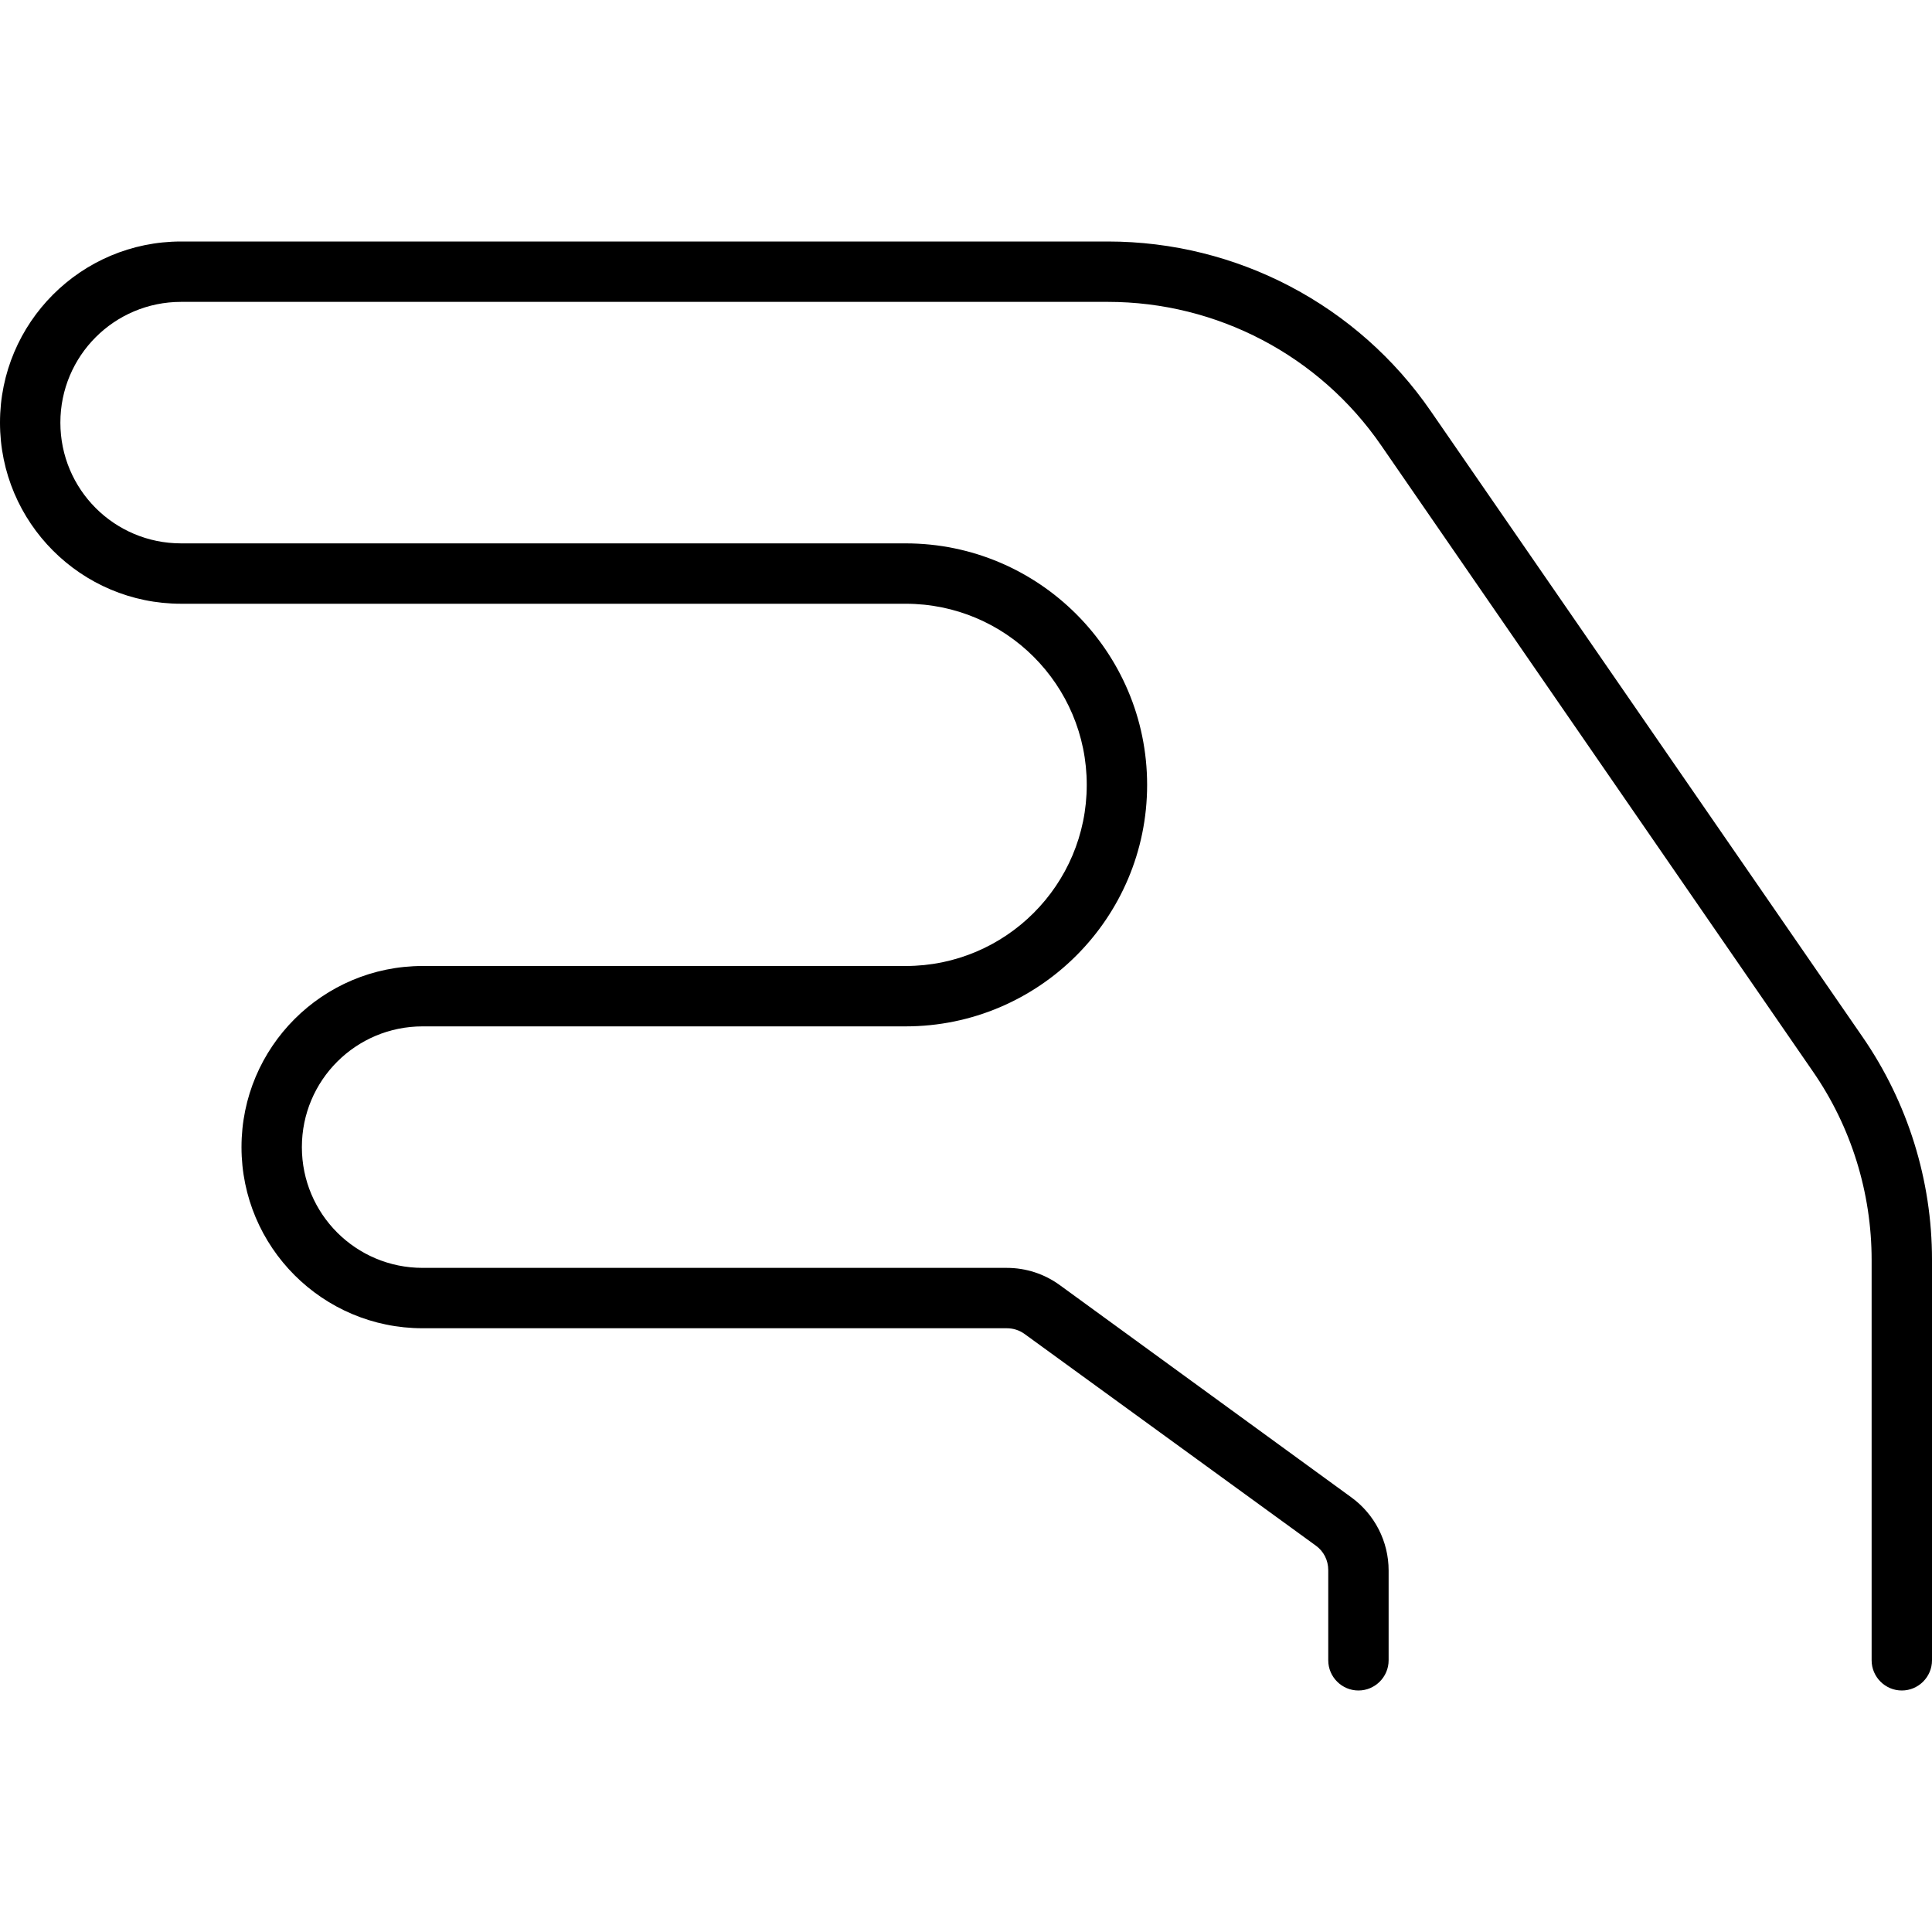<svg xmlns="http://www.w3.org/2000/svg" viewBox="0 0 512 512"><!--! Font Awesome Pro 6.5.2 by @fontawesome - https://fontawesome.com License - https://fontawesome.com/license (Commercial License) Copyright 2024 Fonticons, Inc. --><path d="M0 112C0 85.5 21.5 64 48 64H293.6c34.2 0 66.2 16.8 85.6 45L493.6 274.8c12 17.4 18.4 38 18.4 59V440c0 4.4-3.6 8-8 8s-8-3.6-8-8V333.9c0-17.8-5.4-35.3-15.6-50L366 118c-16.4-23.8-43.5-38-72.4-38H48c-17.7 0-32 14.3-32 32s14.3 32 32 32H240c35.3 0 64 28.7 64 64s-28.7 64-64 64H112c-17.7 0-32 14.3-32 32s14.3 32 32 32H266.8c5.1 0 10 1.6 14.1 4.6l77.2 56.2c6.2 4.5 9.9 11.7 9.9 19.4V440c0 4.4-3.6 8-8 8s-8-3.6-8-8V416.1c0-2.6-1.2-5-3.3-6.5l-77.2-56.1c-1.4-1-3-1.5-4.7-1.5H112c-26.5 0-48-21.5-48-48s21.5-48 48-48H240c26.5 0 48-21.5 48-48s-21.5-48-48-48H48c-26.5 0-48-21.5-48-48z"/></svg>